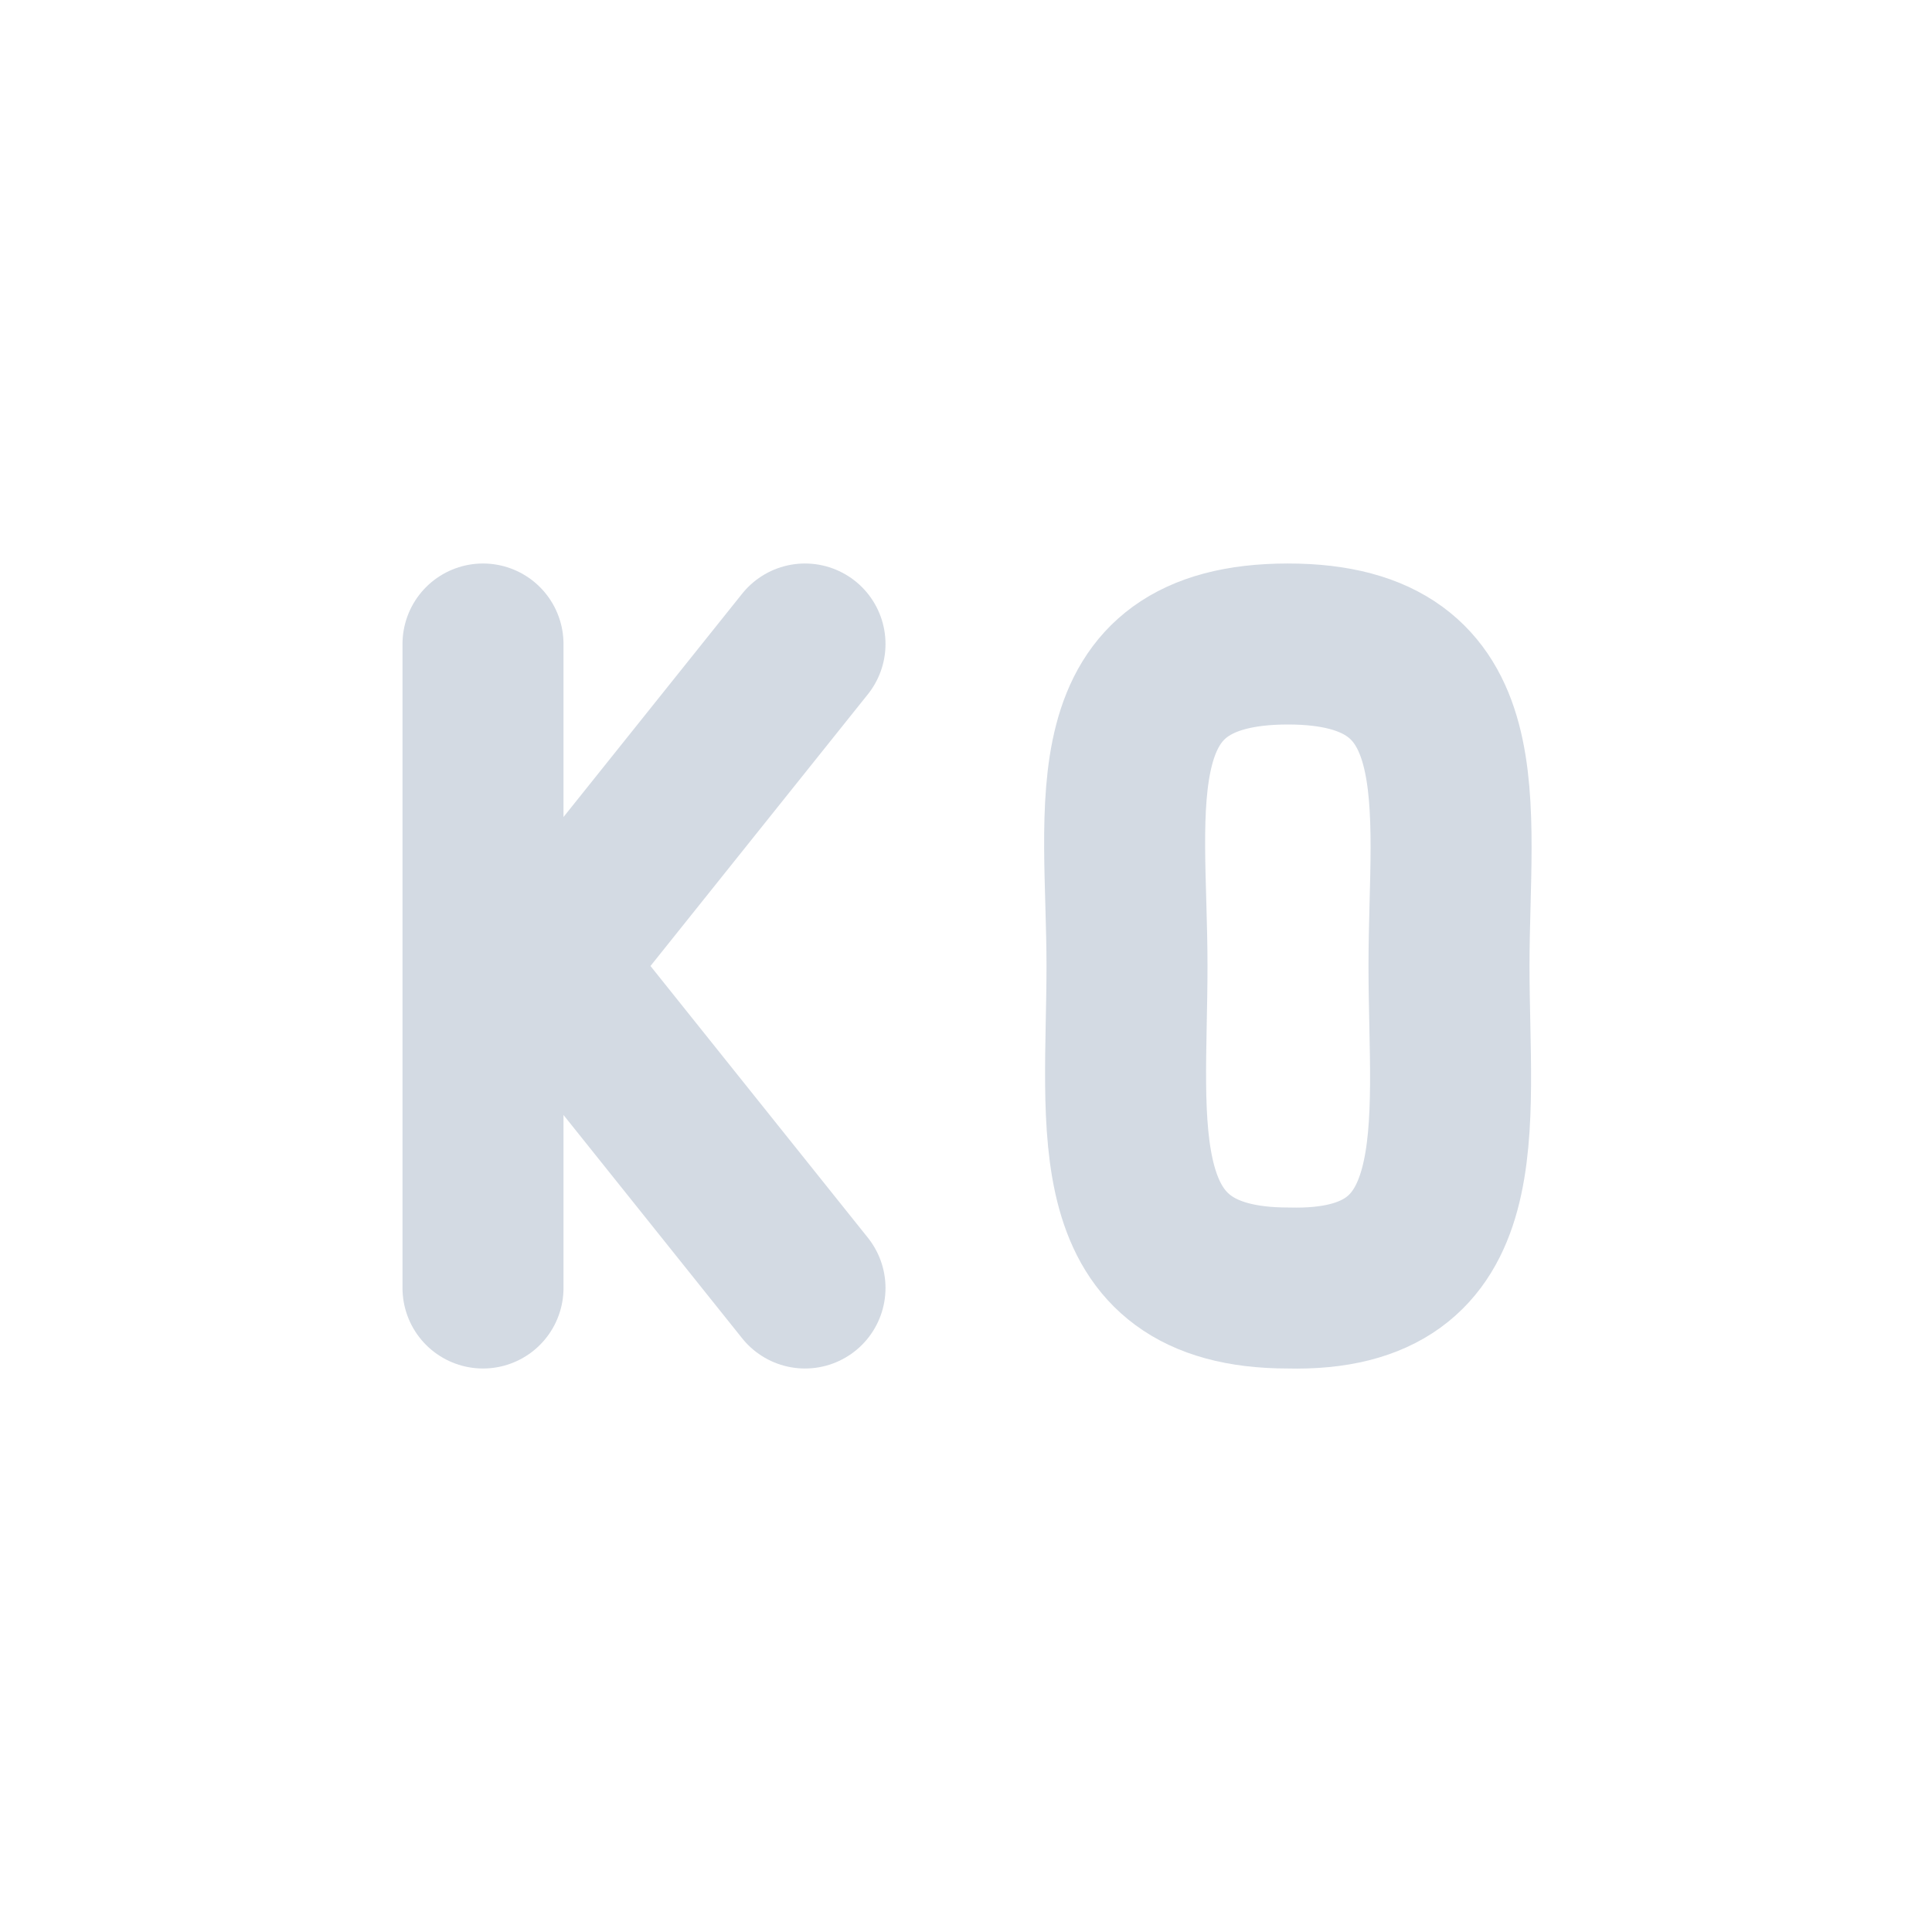 <svg xmlns="http://www.w3.org/2000/svg" width="12pt" height="12pt" version="1.1" viewBox="0 0 12 12">
 <g>
  <path style="fill:none;stroke-width:2;stroke-linecap:round;stroke:rgb(82.745%,85.49%,89.02%)" d="M 9 15 L 5 10 M 9 7 L 5 12 M 5 15 L 5 7" transform="matrix(0.5,0,0,0.5,0.5,0.5)"/>
  <path style="fill:none;stroke-width:2;stroke-linecap:round;stroke-linejoin:bevel;stroke:rgb(82.745%,85.49%,89.02%)" d="M 15 7 C 17.406 7 17 9 17 11 C 17 13 17.359 15.062 15 15 C 12.656 15 13 13 13 11 C 13 9 12.57 7 15 7" transform="matrix(0.5,0,0,0.5,0.5,0.5)"/>
 </g>
</svg>
